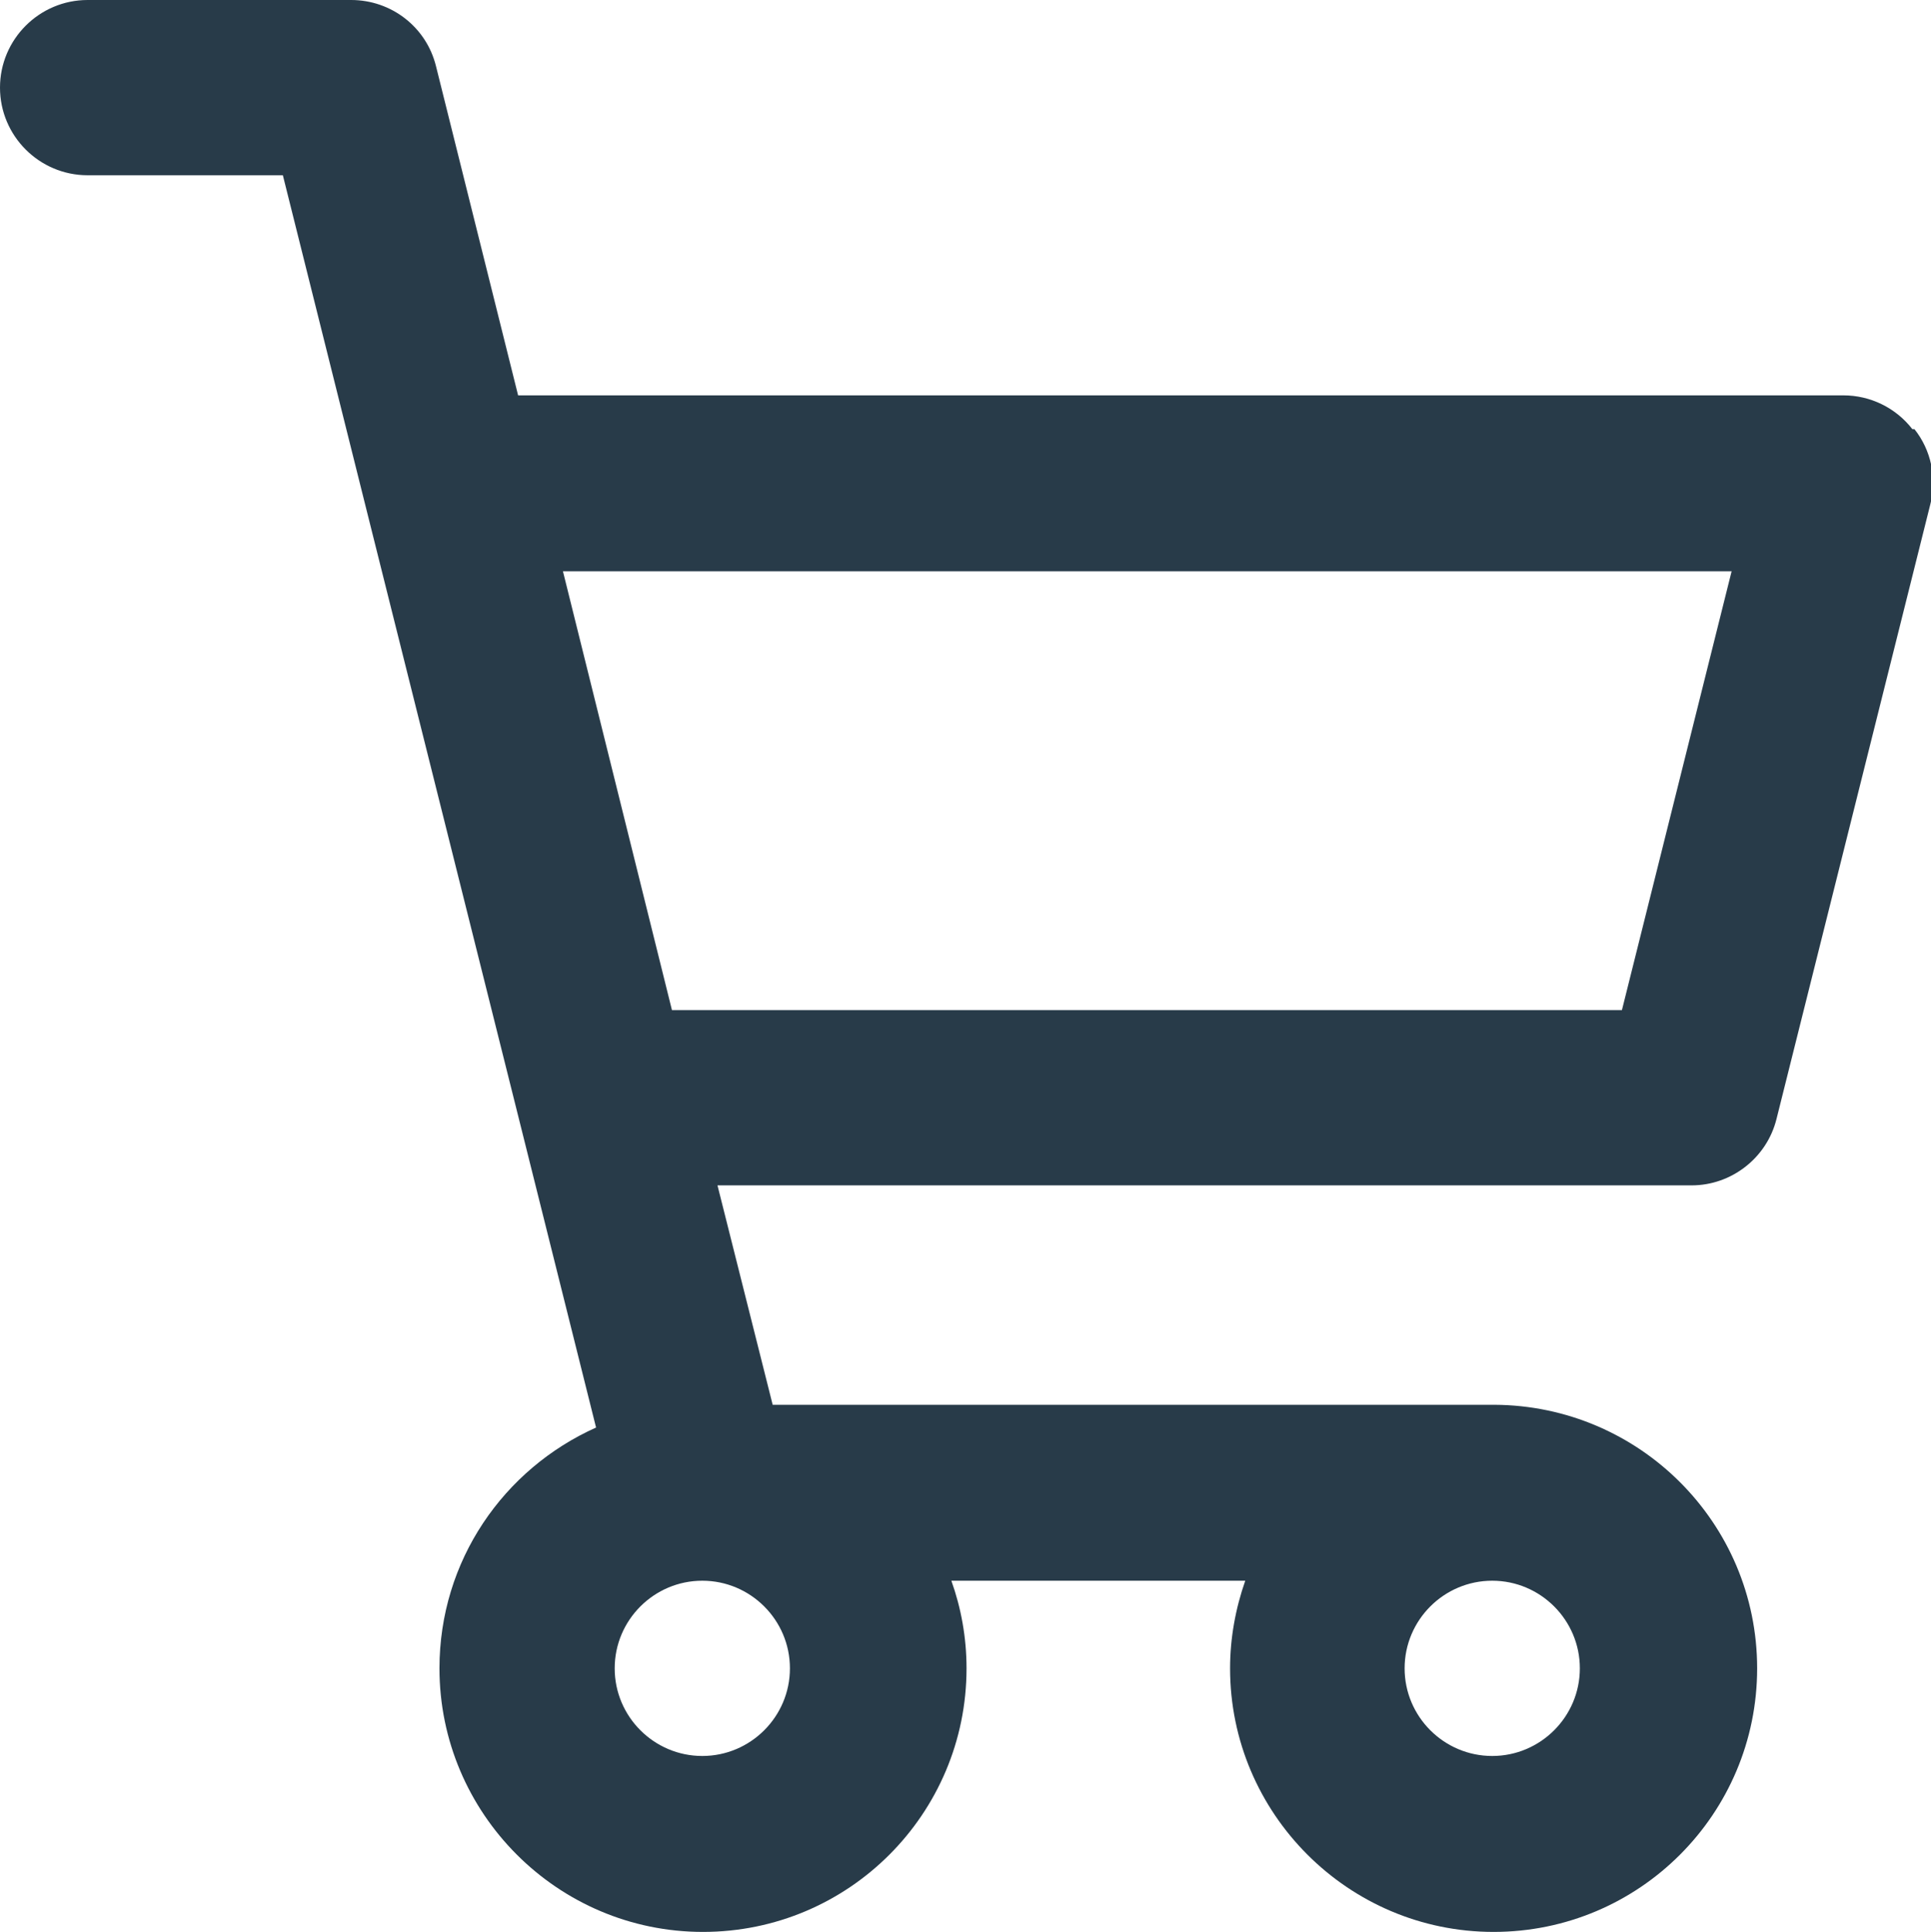<?xml version="1.0" encoding="UTF-8"?>
<svg id="_レイヤー_2" data-name="レイヤー 2" xmlns="http://www.w3.org/2000/svg" viewBox="0 0 27.99 28">
  <defs>
    <style>
      .cls-1 {
        fill: #283b49;
      }
    </style>
  </defs>
  <g id="design">
    <path class="cls-1" d="M27.72,6.22c-.24-.31-.61-.49-1-.49H7.51L6.32.96c-.14-.57-.65-.96-1.23-.96H1.27C.57,0,0,.57,0,1.27s.57,1.27,1.27,1.27h2.83l1.19,4.76,2.23,8.91h0s1.12,4.48,1.12,4.48c-1.34.6-2.27,1.93-2.27,3.49,0,2.1,1.71,3.82,3.82,3.82s3.82-1.71,3.82-3.82c0-.45-.08-.88-.22-1.27h4.26c-.14.4-.22.83-.22,1.27,0,2.1,1.71,3.82,3.82,3.82s3.82-1.71,3.82-3.82-1.71-3.81-3.81-3.82c0,0,0,0,0,0h-10.46l-.8-3.18h14.12c.58,0,1.09-.4,1.23-.96l2.23-8.91c.1-.38.01-.79-.23-1.09ZM10.18,25.45c-.7,0-1.27-.57-1.27-1.27s.57-1.27,1.27-1.27,1.27.57,1.27,1.27-.57,1.27-1.27,1.27ZM21.63,25.45c-.7,0-1.27-.57-1.27-1.27s.57-1.27,1.27-1.27,1.27.57,1.27,1.27-.57,1.27-1.27,1.27ZM23.5,14.64h-13.76l-.79-3.18-.79-3.18h16.94l-1.59,6.36Z"/>
  </g>
</svg>